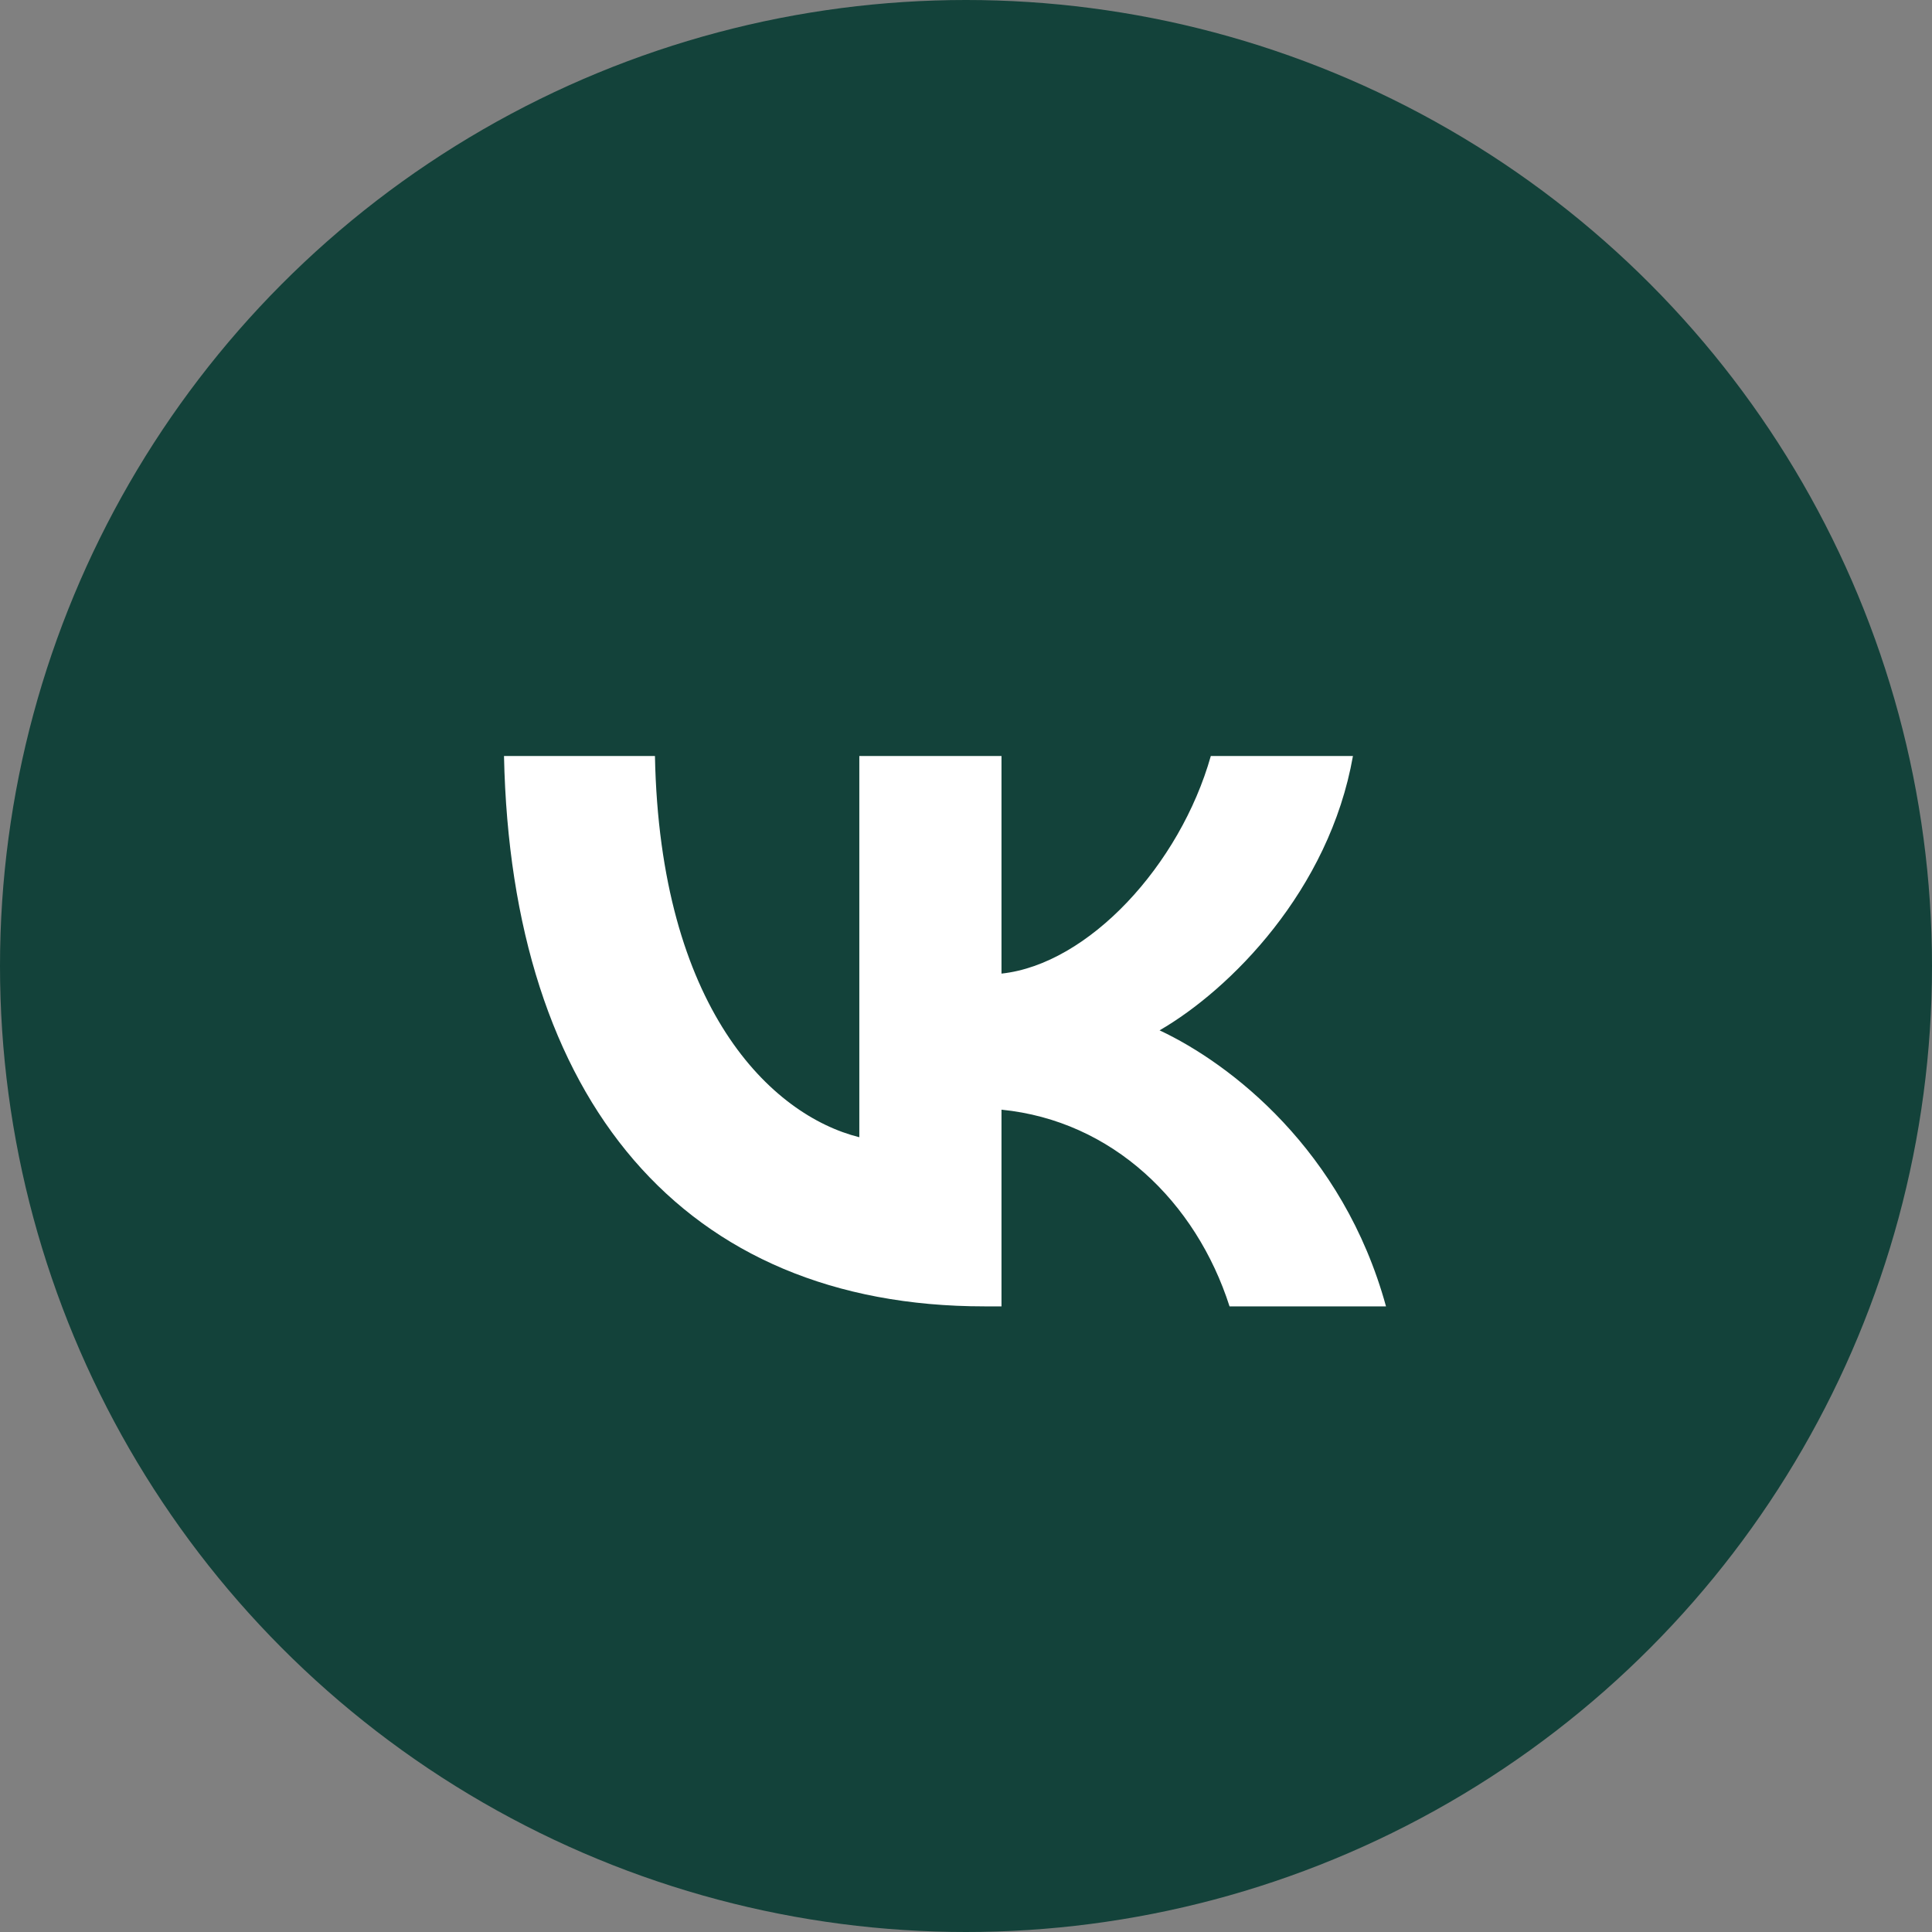 <?xml version="1.0" encoding="UTF-8"?> <svg xmlns="http://www.w3.org/2000/svg" width="46" height="46" viewBox="0 0 46 46" fill="none"><rect x="0" y="0" width="46" height="46" fill="#808080" stroke="none"/> <circle cx="23" cy="23" r="23" fill="#13423A"></circle> <path d="M23.438 31.104C16.263 31.104 12.171 26.185 12 18H15.594C15.712 24.008 18.362 26.552 20.46 27.077V18H23.845V23.181C25.917 22.958 28.094 20.597 28.829 18H32.213C31.649 21.201 29.288 23.561 27.609 24.532C29.288 25.319 31.977 27.378 33 31.104H29.275C28.475 28.611 26.481 26.683 23.845 26.421V31.104H23.438Z" fill="white"></path> </svg> 